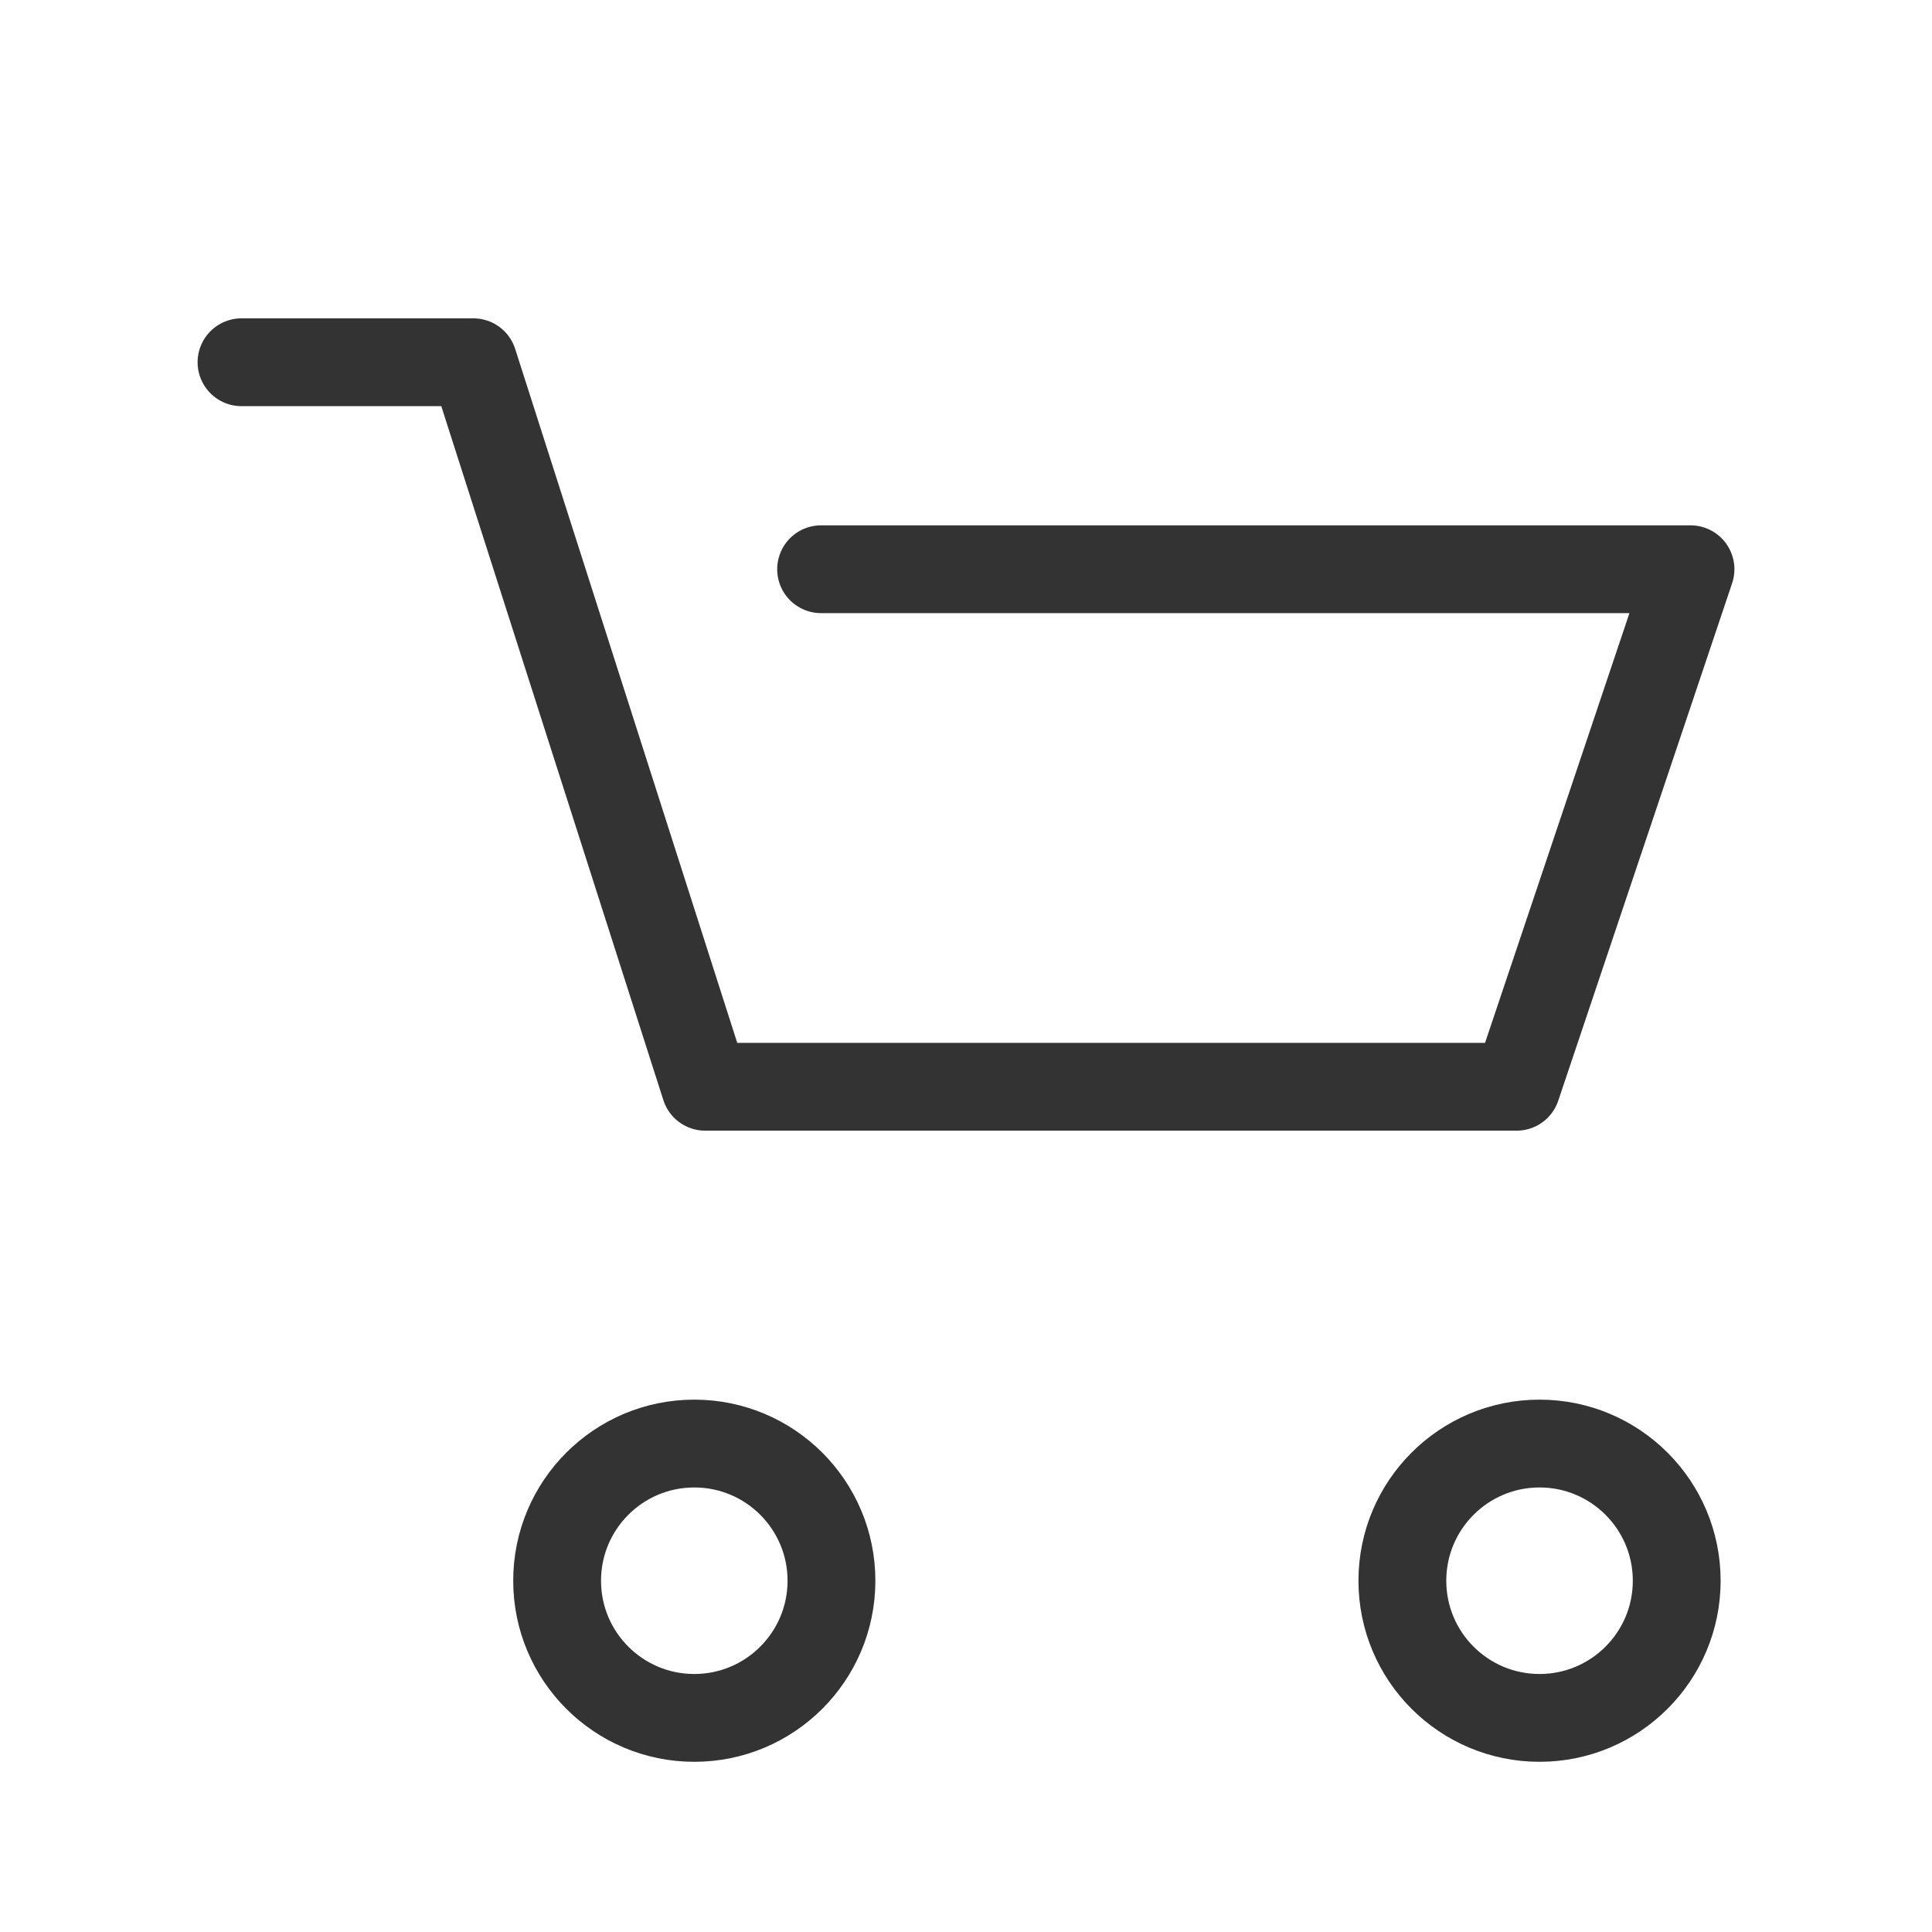 <svg width="22" height="22" viewBox="0 0 22 22" fill="none" xmlns="http://www.w3.org/2000/svg">
<path d="M2.75 4.125H5.39L8.03 12.375H17.27L19.25 6.482H9.35" stroke="#333333" stroke-linecap="round" stroke-linejoin="round"/>
<circle cx="7.906" cy="18" r="1.562" stroke="#333333"/>
<circle cx="17.531" cy="18" r="1.562" stroke="#333333"/>
</svg>

